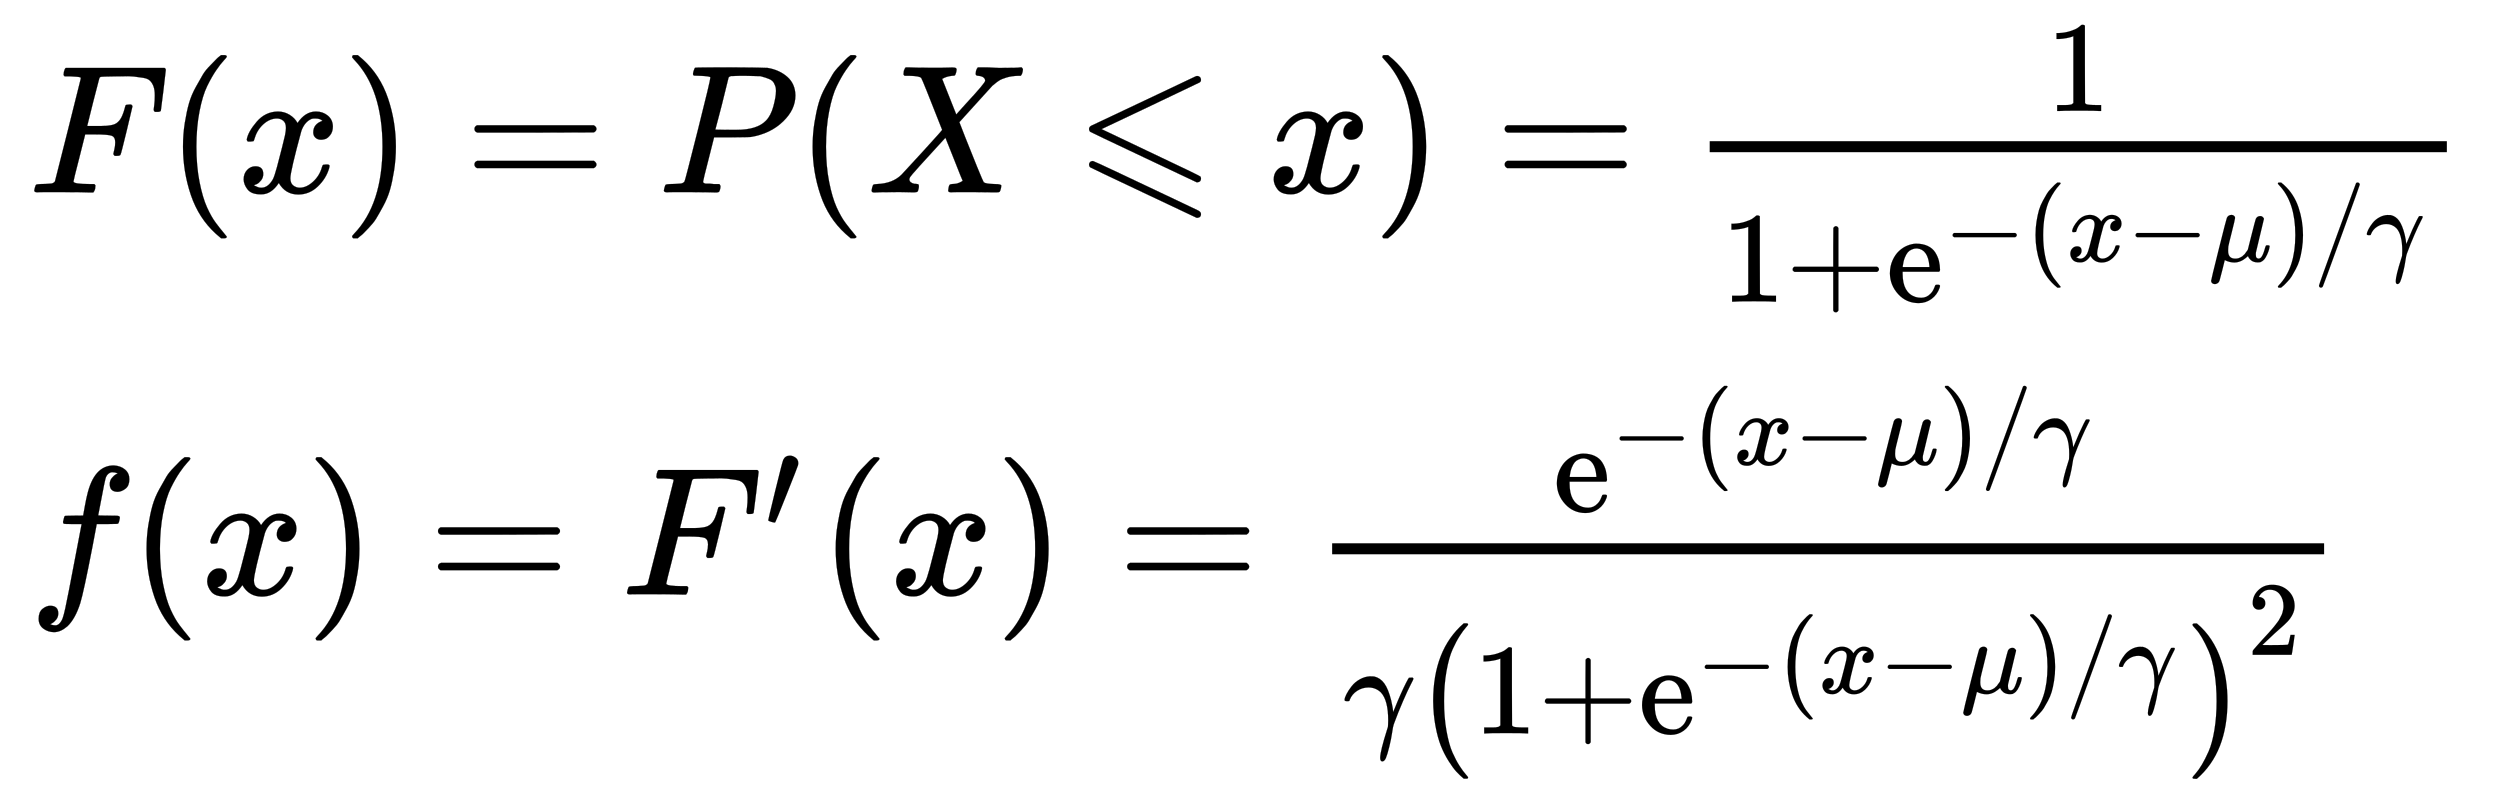 <svg xmlns:xlink="http://www.w3.org/1999/xlink" width="31.697ex" height="10.176ex" style="vertical-align: -4.505ex;" viewBox="0 -2441.8 13647.1 4381.3" role="img" focusable="false" xmlns="http://www.w3.org/2000/svg" aria-labelledby="MathJax-SVG-1-Title">
<title id="MathJax-SVG-1-Title">\begin{array}{l}{F(x)=P(X \leqslant x)=\frac{1}{1+\mathrm{e}^{-(x-\mu) / \gamma}}} \\ {f(x)=F^{\prime}(x)=\frac{\mathrm{e}^{-(x-\mu) / \gamma}}{\gamma\left(1+\mathrm{e}^{-(x-\mu) / \gamma}\right)^{2}}}\end{array}</title>
<defs aria-hidden="true">
<path stroke-width="1" id="E2-MJMATHI-46" d="M48 1Q31 1 31 11Q31 13 34 25Q38 41 42 43T65 46Q92 46 125 49Q139 52 144 61Q146 66 215 342T285 622Q285 629 281 629Q273 632 228 634H197Q191 640 191 642T193 659Q197 676 203 680H742Q749 676 749 669Q749 664 736 557T722 447Q720 440 702 440H690Q683 445 683 453Q683 454 686 477T689 530Q689 560 682 579T663 610T626 626T575 633T503 634H480Q398 633 393 631Q388 629 386 623Q385 622 352 492L320 363H375Q378 363 398 363T426 364T448 367T472 374T489 386Q502 398 511 419T524 457T529 475Q532 480 548 480H560Q567 475 567 470Q567 467 536 339T502 207Q500 200 482 200H470Q463 206 463 212Q463 215 468 234T473 274Q473 303 453 310T364 317H309L277 190Q245 66 245 60Q245 46 334 46H359Q365 40 365 39T363 19Q359 6 353 0H336Q295 2 185 2Q120 2 86 2T48 1Z"></path>
<path stroke-width="1" id="E2-MJMAIN-28" d="M94 250Q94 319 104 381T127 488T164 576T202 643T244 695T277 729T302 750H315H319Q333 750 333 741Q333 738 316 720T275 667T226 581T184 443T167 250T184 58T225 -81T274 -167T316 -220T333 -241Q333 -250 318 -250H315H302L274 -226Q180 -141 137 -14T94 250Z"></path>
<path stroke-width="1" id="E2-MJMATHI-78" d="M52 289Q59 331 106 386T222 442Q257 442 286 424T329 379Q371 442 430 442Q467 442 494 420T522 361Q522 332 508 314T481 292T458 288Q439 288 427 299T415 328Q415 374 465 391Q454 404 425 404Q412 404 406 402Q368 386 350 336Q290 115 290 78Q290 50 306 38T341 26Q378 26 414 59T463 140Q466 150 469 151T485 153H489Q504 153 504 145Q504 144 502 134Q486 77 440 33T333 -11Q263 -11 227 52Q186 -10 133 -10H127Q78 -10 57 16T35 71Q35 103 54 123T99 143Q142 143 142 101Q142 81 130 66T107 46T94 41L91 40Q91 39 97 36T113 29T132 26Q168 26 194 71Q203 87 217 139T245 247T261 313Q266 340 266 352Q266 380 251 392T217 404Q177 404 142 372T93 290Q91 281 88 280T72 278H58Q52 284 52 289Z"></path>
<path stroke-width="1" id="E2-MJMAIN-29" d="M60 749L64 750Q69 750 74 750H86L114 726Q208 641 251 514T294 250Q294 182 284 119T261 12T224 -76T186 -143T145 -194T113 -227T90 -246Q87 -249 86 -250H74Q66 -250 63 -250T58 -247T55 -238Q56 -237 66 -225Q221 -64 221 250T66 725Q56 737 55 738Q55 746 60 749Z"></path>
<path stroke-width="1" id="E2-MJMAIN-3D" d="M56 347Q56 360 70 367H707Q722 359 722 347Q722 336 708 328L390 327H72Q56 332 56 347ZM56 153Q56 168 72 173H708Q722 163 722 153Q722 140 707 133H70Q56 140 56 153Z"></path>
<path stroke-width="1" id="E2-MJMATHI-50" d="M287 628Q287 635 230 637Q206 637 199 638T192 648Q192 649 194 659Q200 679 203 681T397 683Q587 682 600 680Q664 669 707 631T751 530Q751 453 685 389Q616 321 507 303Q500 302 402 301H307L277 182Q247 66 247 59Q247 55 248 54T255 50T272 48T305 46H336Q342 37 342 35Q342 19 335 5Q330 0 319 0Q316 0 282 1T182 2Q120 2 87 2T51 1Q33 1 33 11Q33 13 36 25Q40 41 44 43T67 46Q94 46 127 49Q141 52 146 61Q149 65 218 339T287 628ZM645 554Q645 567 643 575T634 597T609 619T560 635Q553 636 480 637Q463 637 445 637T416 636T404 636Q391 635 386 627Q384 621 367 550T332 412T314 344Q314 342 395 342H407H430Q542 342 590 392Q617 419 631 471T645 554Z"></path>
<path stroke-width="1" id="E2-MJMATHI-58" d="M42 0H40Q26 0 26 11Q26 15 29 27Q33 41 36 43T55 46Q141 49 190 98Q200 108 306 224T411 342Q302 620 297 625Q288 636 234 637H206Q200 643 200 645T202 664Q206 677 212 683H226Q260 681 347 681Q380 681 408 681T453 682T473 682Q490 682 490 671Q490 670 488 658Q484 643 481 640T465 637Q434 634 411 620L488 426L541 485Q646 598 646 610Q646 628 622 635Q617 635 609 637Q594 637 594 648Q594 650 596 664Q600 677 606 683H618Q619 683 643 683T697 681T738 680Q828 680 837 683H845Q852 676 852 672Q850 647 840 637H824Q790 636 763 628T722 611T698 593L687 584Q687 585 592 480L505 384Q505 383 536 304T601 142T638 56Q648 47 699 46Q734 46 734 37Q734 35 732 23Q728 7 725 4T711 1Q708 1 678 1T589 2Q528 2 496 2T461 1Q444 1 444 10Q444 11 446 25Q448 35 450 39T455 44T464 46T480 47T506 54Q523 62 523 64Q522 64 476 181L429 299Q241 95 236 84Q232 76 232 72Q232 53 261 47Q262 47 267 47T273 46Q276 46 277 46T280 45T283 42T284 35Q284 26 282 19Q279 6 276 4T261 1Q258 1 243 1T201 2T142 2Q64 2 42 0Z"></path>
<path stroke-width="1" id="E2-MJAMS-2A7D" d="M674 636Q682 636 688 630T694 615T687 601Q686 600 417 472L151 346L399 228Q687 92 691 87Q694 81 694 76Q694 58 676 56H670L382 192Q92 329 90 331Q83 336 83 348Q84 359 96 365Q104 369 382 500T665 634Q669 636 674 636ZM94 170Q102 172 104 172Q110 171 254 103T535 -30T678 -98Q694 -106 694 -118Q694 -136 676 -138H670L382 -2Q92 135 90 137Q83 142 83 154Q84 164 94 170Z"></path>
<path stroke-width="1" id="E2-MJMAIN-31" d="M213 578L200 573Q186 568 160 563T102 556H83V602H102Q149 604 189 617T245 641T273 663Q275 666 285 666Q294 666 302 660V361L303 61Q310 54 315 52T339 48T401 46H427V0H416Q395 3 257 3Q121 3 100 0H88V46H114Q136 46 152 46T177 47T193 50T201 52T207 57T213 61V578Z"></path>
<path stroke-width="1" id="E2-MJMAIN-2B" d="M56 237T56 250T70 270H369V420L370 570Q380 583 389 583Q402 583 409 568V270H707Q722 262 722 250T707 230H409V-68Q401 -82 391 -82H389H387Q375 -82 369 -68V230H70Q56 237 56 250Z"></path>
<path stroke-width="1" id="E2-MJMAIN-65" d="M28 218Q28 273 48 318T98 391T163 433T229 448Q282 448 320 430T378 380T406 316T415 245Q415 238 408 231H126V216Q126 68 226 36Q246 30 270 30Q312 30 342 62Q359 79 369 104L379 128Q382 131 395 131H398Q415 131 415 121Q415 117 412 108Q393 53 349 21T250 -11Q155 -11 92 58T28 218ZM333 275Q322 403 238 411H236Q228 411 220 410T195 402T166 381T143 340T127 274V267H333V275Z"></path>
<path stroke-width="1" id="E2-MJMAIN-2212" d="M84 237T84 250T98 270H679Q694 262 694 250T679 230H98Q84 237 84 250Z"></path>
<path stroke-width="1" id="E2-MJMATHI-3BC" d="M58 -216Q44 -216 34 -208T23 -186Q23 -176 96 116T173 414Q186 442 219 442Q231 441 239 435T249 423T251 413Q251 401 220 279T187 142Q185 131 185 107V99Q185 26 252 26Q261 26 270 27T287 31T302 38T315 45T327 55T338 65T348 77T356 88T365 100L372 110L408 253Q444 395 448 404Q461 431 491 431Q504 431 512 424T523 412T525 402L449 84Q448 79 448 68Q448 43 455 35T476 26Q485 27 496 35Q517 55 537 131Q543 151 547 152Q549 153 557 153H561Q580 153 580 144Q580 138 575 117T555 63T523 13Q510 0 491 -8Q483 -10 467 -10Q446 -10 429 -4T402 11T385 29T376 44T374 51L368 45Q362 39 350 30T324 12T288 -4T246 -11Q199 -11 153 12L129 -85Q108 -167 104 -180T92 -202Q76 -216 58 -216Z"></path>
<path stroke-width="1" id="E2-MJMAIN-2F" d="M423 750Q432 750 438 744T444 730Q444 725 271 248T92 -240Q85 -250 75 -250Q68 -250 62 -245T56 -231Q56 -221 230 257T407 740Q411 750 423 750Z"></path>
<path stroke-width="1" id="E2-MJMATHI-3B3" d="M31 249Q11 249 11 258Q11 275 26 304T66 365T129 418T206 441Q233 441 239 440Q287 429 318 386T371 255Q385 195 385 170Q385 166 386 166L398 193Q418 244 443 300T486 391T508 430Q510 431 524 431H537Q543 425 543 422Q543 418 522 378T463 251T391 71Q385 55 378 6T357 -100Q341 -165 330 -190T303 -216Q286 -216 286 -188Q286 -138 340 32L346 51L347 69Q348 79 348 100Q348 257 291 317Q251 355 196 355Q148 355 108 329T51 260Q49 251 47 251Q45 249 31 249Z"></path>
<path stroke-width="1" id="E2-MJMATHI-66" d="M118 -162Q120 -162 124 -164T135 -167T147 -168Q160 -168 171 -155T187 -126Q197 -99 221 27T267 267T289 382V385H242Q195 385 192 387Q188 390 188 397L195 425Q197 430 203 430T250 431Q298 431 298 432Q298 434 307 482T319 540Q356 705 465 705Q502 703 526 683T550 630Q550 594 529 578T487 561Q443 561 443 603Q443 622 454 636T478 657L487 662Q471 668 457 668Q445 668 434 658T419 630Q412 601 403 552T387 469T380 433Q380 431 435 431Q480 431 487 430T498 424Q499 420 496 407T491 391Q489 386 482 386T428 385H372L349 263Q301 15 282 -47Q255 -132 212 -173Q175 -205 139 -205Q107 -205 81 -186T55 -132Q55 -95 76 -78T118 -61Q162 -61 162 -103Q162 -122 151 -136T127 -157L118 -162Z"></path>
<path stroke-width="1" id="E2-MJMAIN-2032" d="M79 43Q73 43 52 49T30 61Q30 68 85 293T146 528Q161 560 198 560Q218 560 240 545T262 501Q262 496 260 486Q259 479 173 263T84 45T79 43Z"></path>
<path stroke-width="1" id="E2-MJSZ1-28" d="M152 251Q152 646 388 850H416Q422 844 422 841Q422 837 403 816T357 753T302 649T255 482T236 250Q236 124 255 19T301 -147T356 -251T403 -315T422 -340Q422 -343 416 -349H388Q359 -325 332 -296T271 -213T212 -97T170 56T152 251Z"></path>
<path stroke-width="1" id="E2-MJSZ1-29" d="M305 251Q305 -145 69 -349H56Q43 -349 39 -347T35 -338Q37 -333 60 -307T108 -239T160 -136T204 27T221 250T204 473T160 636T108 740T60 807T35 839Q35 850 50 850H56H69Q197 743 256 566Q305 425 305 251Z"></path>
<path stroke-width="1" id="E2-MJMAIN-32" d="M109 429Q82 429 66 447T50 491Q50 562 103 614T235 666Q326 666 387 610T449 465Q449 422 429 383T381 315T301 241Q265 210 201 149L142 93L218 92Q375 92 385 97Q392 99 409 186V189H449V186Q448 183 436 95T421 3V0H50V19V31Q50 38 56 46T86 81Q115 113 136 137Q145 147 170 174T204 211T233 244T261 278T284 308T305 340T320 369T333 401T340 431T343 464Q343 527 309 573T212 619Q179 619 154 602T119 569T109 550Q109 549 114 549Q132 549 151 535T170 489Q170 464 154 447T109 429Z"></path>
</defs>
<g stroke="currentColor" fill="currentColor" stroke-width="0" transform="matrix(1 0 0 -1 0 0)" aria-hidden="true">
<g transform="translate(167,0)">
<g transform="translate(-11,0)">
<g transform="translate(0,1391)">
 <use xlink:href="#E2-MJMATHI-46" x="0" y="0"></use>
 <use xlink:href="#E2-MJMAIN-28" x="749" y="0"></use>
 <use xlink:href="#E2-MJMATHI-78" x="1139" y="0"></use>
 <use xlink:href="#E2-MJMAIN-29" x="1711" y="0"></use>
 <use xlink:href="#E2-MJMAIN-3D" x="2378" y="0"></use>
 <use xlink:href="#E2-MJMATHI-50" x="3435" y="0"></use>
 <use xlink:href="#E2-MJMAIN-28" x="4186" y="0"></use>
 <use xlink:href="#E2-MJMATHI-58" x="4576" y="0"></use>
 <use xlink:href="#E2-MJAMS-2A7D" x="5706" y="0"></use>
 <use xlink:href="#E2-MJMATHI-78" x="6762" y="0"></use>
 <use xlink:href="#E2-MJMAIN-29" x="7335" y="0"></use>
 <use xlink:href="#E2-MJMAIN-3D" x="8002" y="0"></use>
<g transform="translate(8780,0)">
<g transform="translate(397,0)">
<rect stroke="none" width="4024" height="60" x="0" y="220"></rect>
 <use transform="scale(0.707)" xlink:href="#E2-MJMAIN-31" x="2595" y="629"></use>
<g transform="translate(60,-596)">
 <use transform="scale(0.707)" xlink:href="#E2-MJMAIN-31" x="0" y="0"></use>
 <use transform="scale(0.707)" xlink:href="#E2-MJMAIN-2B" x="500" y="0"></use>
<g transform="translate(904,0)">
 <use transform="scale(0.707)" xlink:href="#E2-MJMAIN-65" x="0" y="0"></use>
<g transform="translate(314,220)">
 <use transform="scale(0.574)" xlink:href="#E2-MJMAIN-2212" x="0" y="0"></use>
 <use transform="scale(0.574)" xlink:href="#E2-MJMAIN-28" x="778" y="0"></use>
 <use transform="scale(0.574)" xlink:href="#E2-MJMATHI-78" x="1168" y="0"></use>
 <use transform="scale(0.574)" xlink:href="#E2-MJMAIN-2212" x="1740" y="0"></use>
 <use transform="scale(0.574)" xlink:href="#E2-MJMATHI-3BC" x="2519" y="0"></use>
 <use transform="scale(0.574)" xlink:href="#E2-MJMAIN-29" x="3122" y="0"></use>
 <use transform="scale(0.574)" xlink:href="#E2-MJMAIN-2F" x="3512" y="0"></use>
 <use transform="scale(0.574)" xlink:href="#E2-MJMATHI-3B3" x="4012" y="0"></use>
</g>
</g>
</g>
</g>
</g>
</g>
<g transform="translate(0,-804)">
 <use xlink:href="#E2-MJMATHI-66" x="0" y="0"></use>
 <use xlink:href="#E2-MJMAIN-28" x="550" y="0"></use>
 <use xlink:href="#E2-MJMATHI-78" x="940" y="0"></use>
 <use xlink:href="#E2-MJMAIN-29" x="1512" y="0"></use>
 <use xlink:href="#E2-MJMAIN-3D" x="2179" y="0"></use>
<g transform="translate(3236,0)">
 <use xlink:href="#E2-MJMATHI-46" x="0" y="0"></use>
 <use transform="scale(0.707)" xlink:href="#E2-MJMAIN-2032" x="1104" y="513"></use>
</g>
 <use xlink:href="#E2-MJMAIN-28" x="4312" y="0"></use>
 <use xlink:href="#E2-MJMATHI-78" x="4701" y="0"></use>
 <use xlink:href="#E2-MJMAIN-29" x="5274" y="0"></use>
 <use xlink:href="#E2-MJMAIN-3D" x="5941" y="0"></use>
<g transform="translate(6719,0)">
<g transform="translate(397,0)">
<rect stroke="none" width="5415" height="60" x="0" y="220"></rect>
<g transform="translate(1207,453)">
 <use transform="scale(0.707)" xlink:href="#E2-MJMAIN-65" x="0" y="0"></use>
<g transform="translate(314,256)">
 <use transform="scale(0.574)" xlink:href="#E2-MJMAIN-2212" x="0" y="0"></use>
 <use transform="scale(0.574)" xlink:href="#E2-MJMAIN-28" x="778" y="0"></use>
 <use transform="scale(0.574)" xlink:href="#E2-MJMATHI-78" x="1168" y="0"></use>
 <use transform="scale(0.574)" xlink:href="#E2-MJMAIN-2212" x="1740" y="0"></use>
 <use transform="scale(0.574)" xlink:href="#E2-MJMATHI-3BC" x="2519" y="0"></use>
 <use transform="scale(0.574)" xlink:href="#E2-MJMAIN-29" x="3122" y="0"></use>
 <use transform="scale(0.574)" xlink:href="#E2-MJMAIN-2F" x="3512" y="0"></use>
 <use transform="scale(0.574)" xlink:href="#E2-MJMATHI-3B3" x="4012" y="0"></use>
</g>
</g>
<g transform="translate(60,-758)">
 <use transform="scale(0.707)" xlink:href="#E2-MJMATHI-3B3" x="0" y="0"></use>
<g transform="translate(384,0)">
 <use transform="scale(0.707)" xlink:href="#E2-MJSZ1-28"></use>
 <use transform="scale(0.707)" xlink:href="#E2-MJMAIN-31" x="458" y="0"></use>
 <use transform="scale(0.707)" xlink:href="#E2-MJMAIN-2B" x="959" y="0"></use>
<g transform="translate(1228,0)">
 <use transform="scale(0.707)" xlink:href="#E2-MJMAIN-65" x="0" y="0"></use>
<g transform="translate(314,220)">
 <use transform="scale(0.574)" xlink:href="#E2-MJMAIN-2212" x="0" y="0"></use>
 <use transform="scale(0.574)" xlink:href="#E2-MJMAIN-28" x="778" y="0"></use>
 <use transform="scale(0.574)" xlink:href="#E2-MJMATHI-78" x="1168" y="0"></use>
 <use transform="scale(0.574)" xlink:href="#E2-MJMAIN-2212" x="1740" y="0"></use>
 <use transform="scale(0.574)" xlink:href="#E2-MJMATHI-3BC" x="2519" y="0"></use>
 <use transform="scale(0.574)" xlink:href="#E2-MJMAIN-29" x="3122" y="0"></use>
 <use transform="scale(0.574)" xlink:href="#E2-MJMAIN-2F" x="3512" y="0"></use>
 <use transform="scale(0.574)" xlink:href="#E2-MJMATHI-3B3" x="4012" y="0"></use>
</g>
</g>
 <use transform="scale(0.707)" xlink:href="#E2-MJSZ1-29" x="5980" y="-1"></use>
 <use transform="scale(0.574)" xlink:href="#E2-MJMAIN-32" x="7931" y="748"></use>
</g>
</g>
</g>
</g>
</g>
</g>
</g>
</g>
</svg>